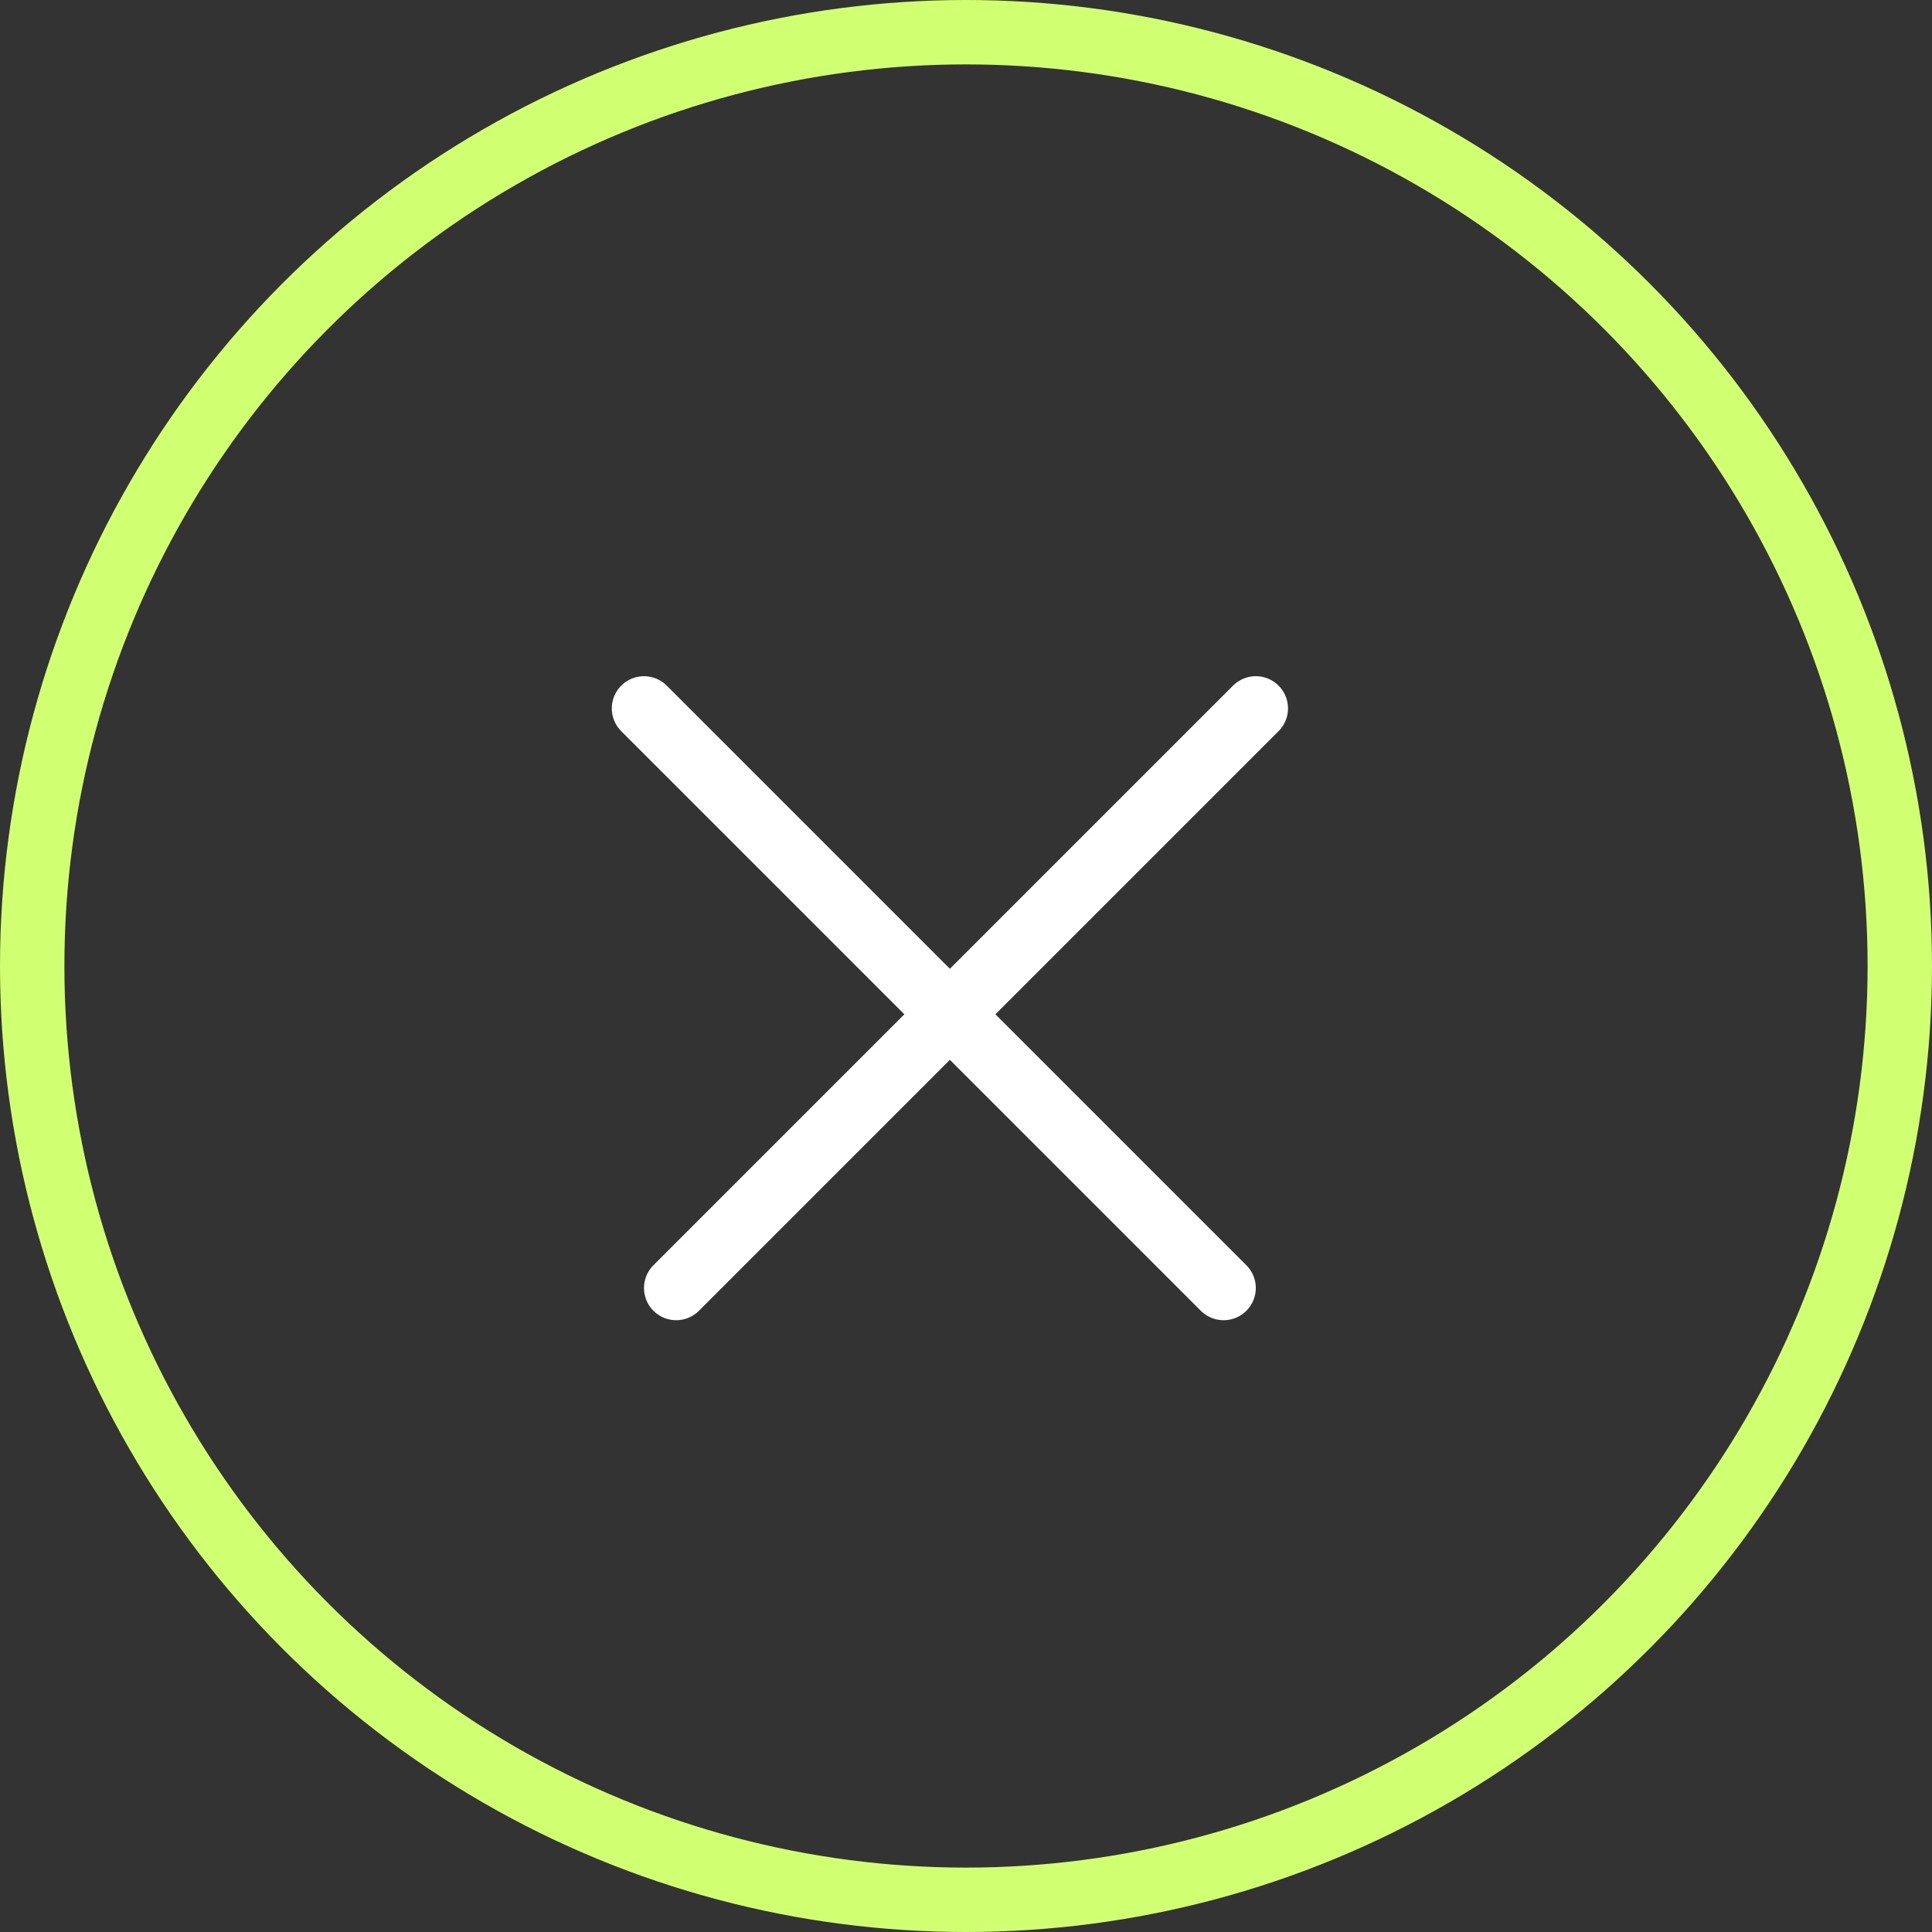<?xml version="1.0" encoding="UTF-8"?> <svg xmlns="http://www.w3.org/2000/svg" width="30" height="30" viewBox="0 0 30 30" fill="none"><rect x="0" y="0" width="30" height="30" fill="#333333" stroke="none"/> <circle cx="15" cy="15" r="14.5" stroke="#D1FF72"></circle> <path d="M10 11L19 20" stroke="white" stroke-linecap="round"></path> <path d="M19.5 11L10.5 20" stroke="white" stroke-linecap="round"></path> </svg> 